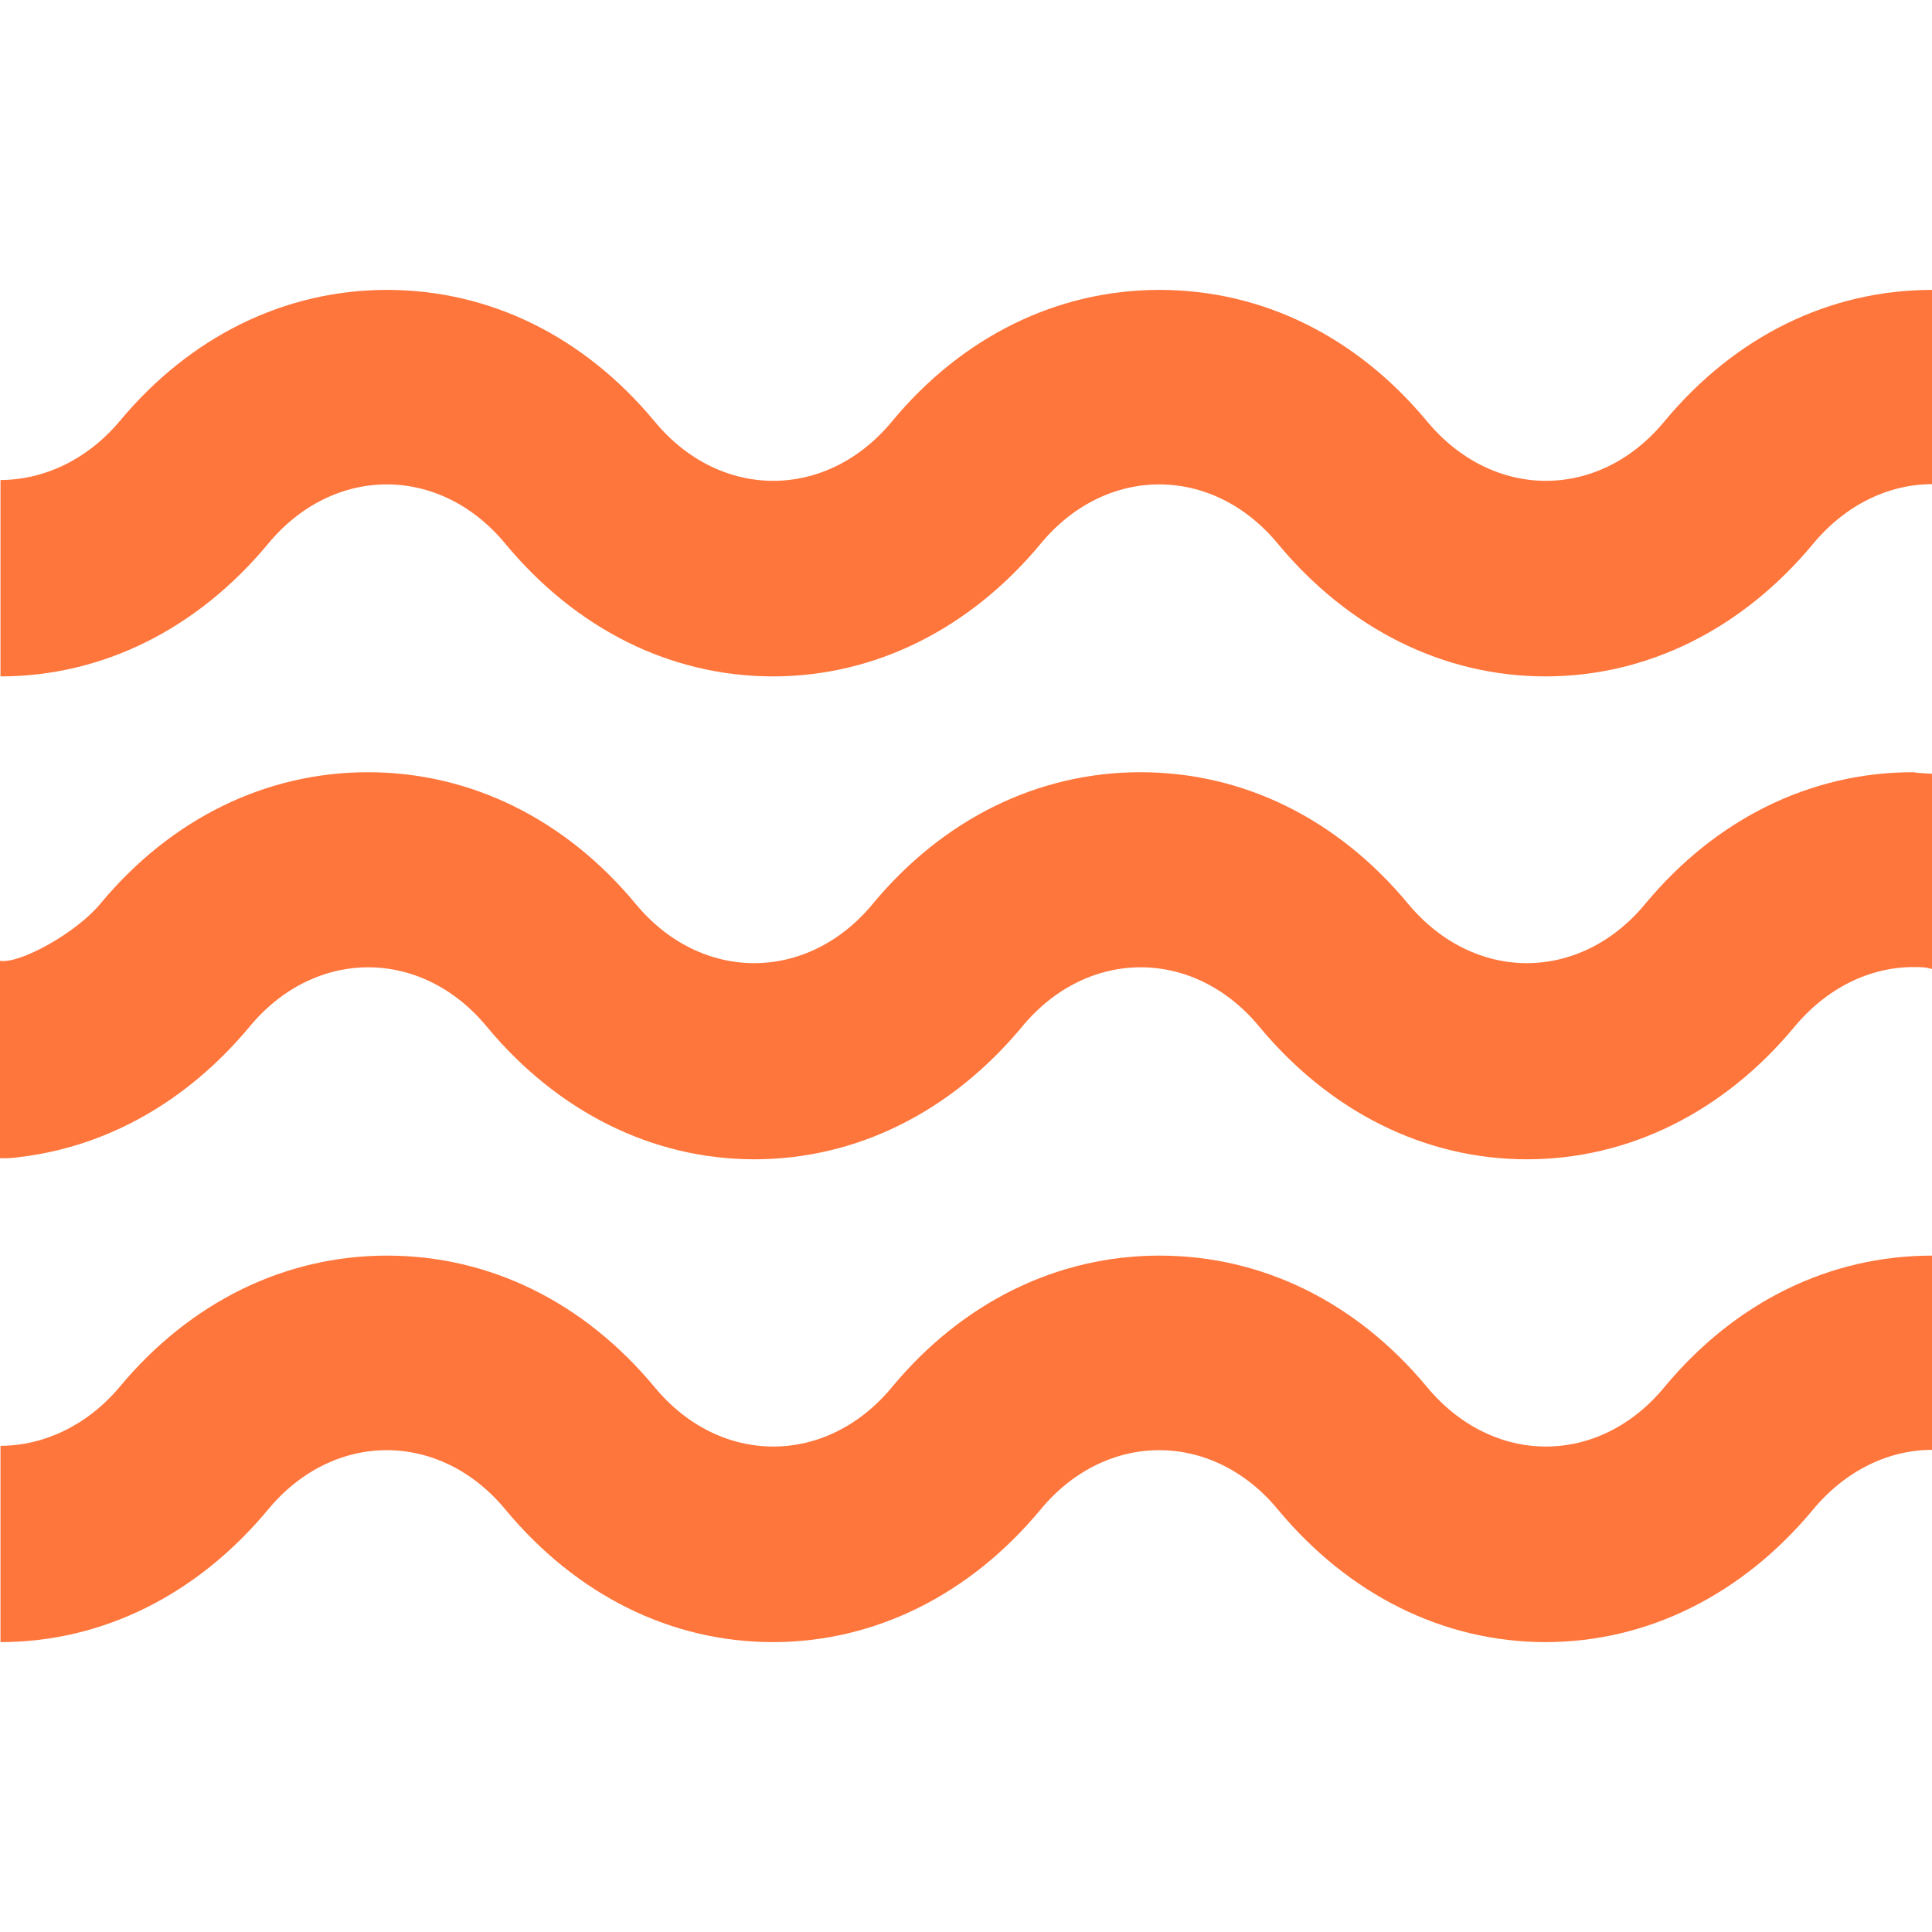<?xml version="1.0" encoding="UTF-8"?>
<svg xmlns="http://www.w3.org/2000/svg" width="20" height="20" viewBox="0 0 20 20" fill="none">
  <g clip-path="url(#clip0_1735_8428)">
    <path d="M17.231 4.361C16.554 5.183 15.455 5.183 14.772 4.361C14.041 3.481 13.065 3.001 12.003 3.001C10.947 3.001 9.965 3.481 9.235 4.361C8.557 5.183 7.453 5.183 6.775 4.361C6.044 3.481 5.068 3.001 4.006 3.001C2.95 3.001 1.969 3.481 1.238 4.361C0.896 4.767 0.443 4.969 0.005 4.969V7.002C1.062 7.002 2.043 6.511 2.774 5.631C3.452 4.809 4.556 4.809 5.233 5.631C5.964 6.511 6.941 7.002 8.002 7.002C9.058 7.002 10.04 6.511 10.771 5.631C11.448 4.809 12.553 4.809 13.23 5.631C13.961 6.511 14.943 7.002 15.999 7.002C17.055 7.002 18.037 6.511 18.768 5.631C19.109 5.22 19.557 5.012 20 5.012V3.001C18.938 3.001 17.962 3.481 17.231 4.361Z" fill="#FF763C"></path>
    <path d="M17.231 14.358C16.554 15.18 15.455 15.18 14.772 14.358C14.041 13.478 13.065 12.998 12.003 12.998C10.947 12.998 9.965 13.478 9.235 14.358C8.557 15.18 7.453 15.18 6.775 14.358C6.044 13.478 5.068 12.998 4.006 12.998C2.95 12.998 1.969 13.478 1.238 14.358C0.896 14.764 0.443 14.967 0.005 14.967V16.999C1.062 16.999 2.043 16.508 2.774 15.628C3.452 14.807 4.556 14.807 5.233 15.628C5.964 16.508 6.941 16.999 8.002 16.999C9.058 16.999 10.04 16.508 10.771 15.628C11.448 14.807 12.553 14.807 13.23 15.628C13.961 16.508 14.943 16.999 15.999 16.999C17.055 16.999 18.037 16.508 18.768 15.628C19.109 15.217 19.557 15.009 20 15.009V12.998C18.938 12.998 17.962 13.478 17.231 14.358Z" fill="#FF763C"></path>
    <path d="M19.803 7.994C18.746 7.994 17.765 8.474 17.034 9.354C16.356 10.176 15.257 10.176 14.575 9.354C13.844 8.474 12.867 7.994 11.806 7.994C10.749 7.994 9.768 8.474 9.037 9.354C8.36 10.176 7.255 10.176 6.578 9.354C5.847 8.474 4.865 7.994 3.809 7.994C2.753 7.994 1.771 8.474 1.04 9.354C0.8 9.648 0.213 9.979 0 9.947V11.99C0.069 11.99 0.133 11.99 0.192 11.979C1.11 11.873 1.942 11.398 2.582 10.63C3.26 9.808 4.364 9.808 5.041 10.63C5.772 11.51 6.754 12.001 7.81 12.001C8.866 12.001 9.848 11.51 10.579 10.63C11.256 9.808 12.361 9.808 13.038 10.63C13.769 11.51 14.751 12.001 15.807 12.001C16.863 12.001 17.845 11.51 18.576 10.63C18.917 10.219 19.365 10.011 19.808 10.011C19.877 10.011 19.941 10.011 20 10.032V8.01C19.936 8.005 19.877 8.005 19.803 7.994Z" fill="#FF763C"></path>
  </g>
  <defs>
    <clipPath id="clip0_1735_8428">
      <rect width="20" height="20" fill="white"></rect>
    </clipPath>
  </defs>
</svg>
